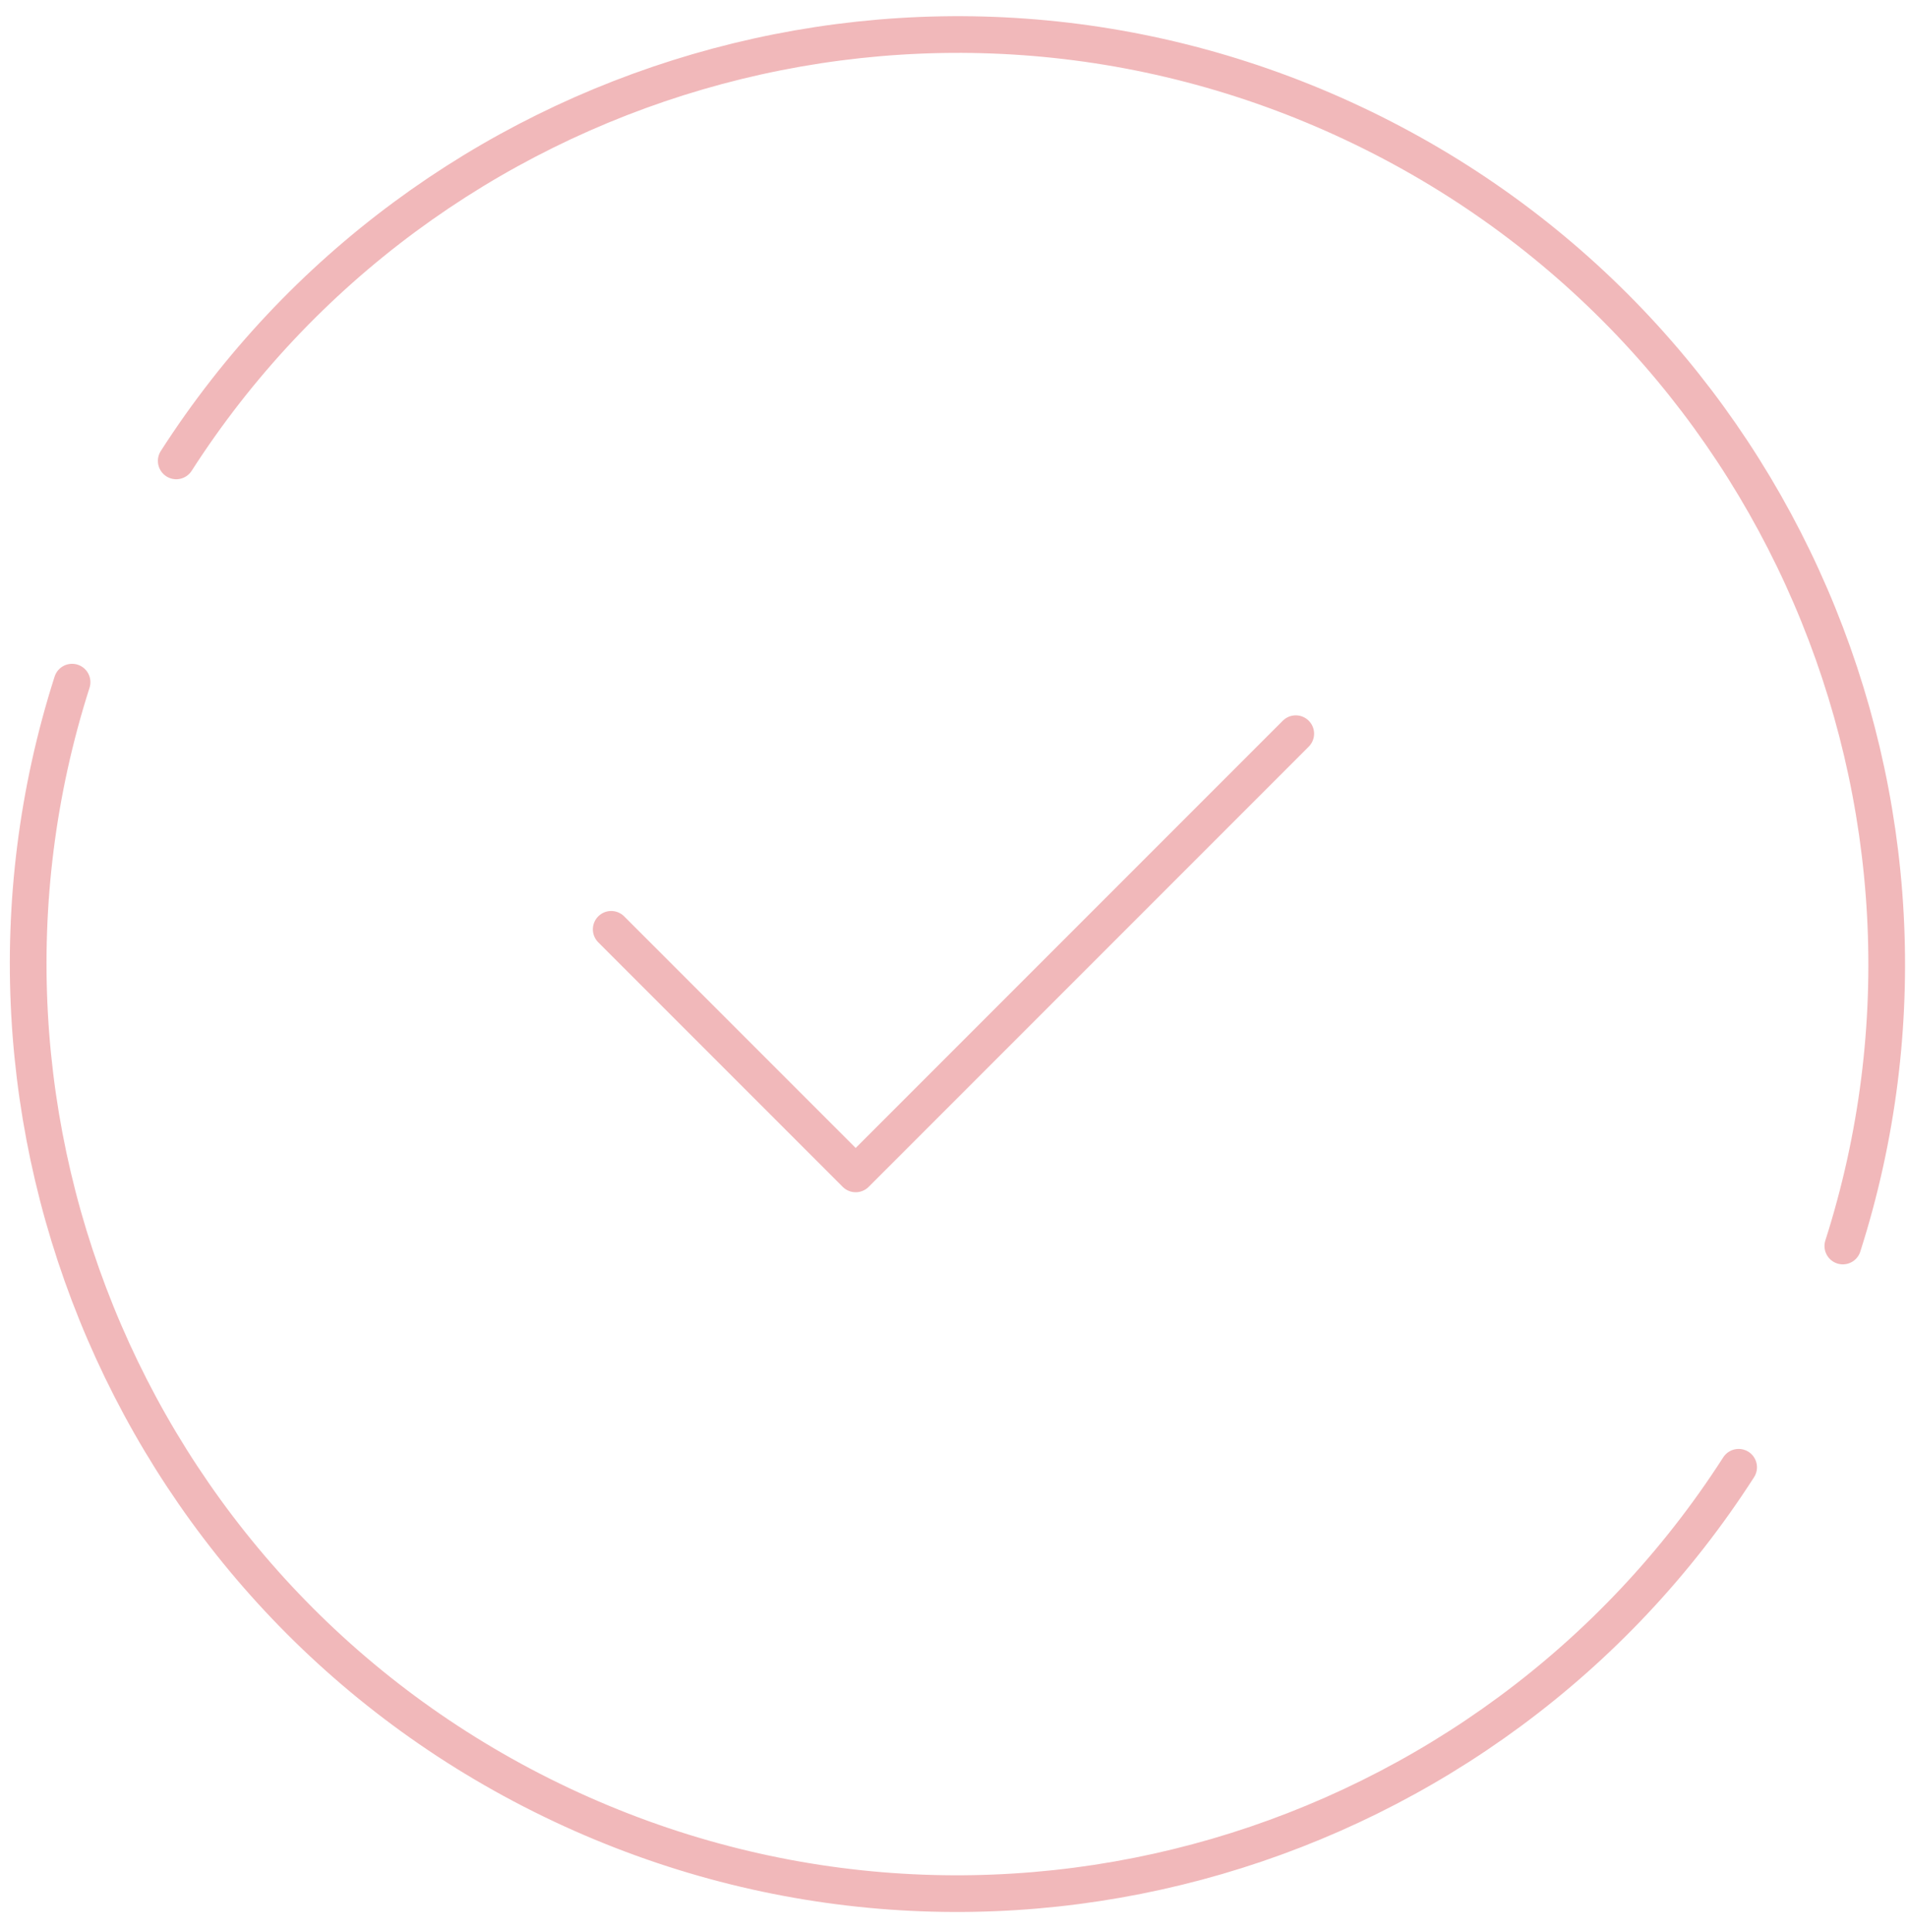 <?xml version="1.0" encoding="UTF-8"?> <svg xmlns="http://www.w3.org/2000/svg" width="78" height="79" viewBox="0 0 78 79" fill="none"> <path d="M75.375 50.949C81.095 33.057 72.805 13.262 55.352 5.043C37.898 -3.177 17.358 3.04 7.208 18.846M71.114 59.996C60.965 75.802 40.424 82.019 22.971 73.799C5.518 65.58 -2.773 45.785 2.948 27.893M24.999 38L34.999 48L52.999 30" stroke="#F1B8BA" stroke-width="1.5" stroke-linecap="round" stroke-linejoin="round"></path> </svg> 
